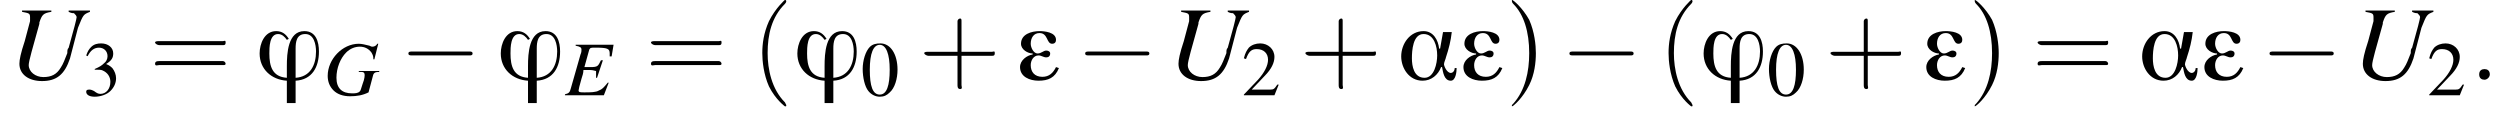 <?xml version='1.0' encoding='UTF-8'?>
<!---3.6-->
<svg height='11.9pt' version='1.1' viewBox='108.1 74.1 257.1 11.9' width='257.1pt' xmlns='http://www.w3.org/2000/svg' xmlns:xlink='http://www.w3.org/1999/xlink'>
<defs>
<path d='M6.1 -1.2H5.9C5.9 -0.9 5.7 -0.7 5.5 -0.7C5.1 -0.7 4.8 -1.4 4.8 -1.6C4.8 -1.8 5 -2.2 5 -2.3C5.3 -3.2 5.5 -4 5.6 -4.9H4.7L4.4 -3.2H4.3C4.2 -4.1 3.7 -5 2.7 -5C1.3 -5 0.4 -3.7 0.4 -2.4C0.4 -1.2 1.2 0.1 2.6 0.1C3.5 0.1 4.2 -0.5 4.5 -1.3H4.6C4.7 -0.8 4.8 0.1 5.5 0.1C6 0.1 6.1 -0.8 6.1 -1.2ZM4.1 -2.5C4.1 -1.7 3.8 -0.2 2.8 -0.2C1.7 -0.2 1.5 -1.4 1.5 -2.2S1.6 -4.7 2.7 -4.7C3.8 -4.7 4.1 -3.4 4.1 -2.5Z' id='g0-11'/>
<path d='M4.4 -1.2L4.1 -1.3C3.8 -0.7 3.4 -0.3 2.7 -0.3C1.9 -0.3 1.5 -0.8 1.5 -1.5C1.5 -2 1.8 -2.5 2.3 -2.5C2.6 -2.5 2.8 -2.3 3.1 -2.3C3.3 -2.3 3.5 -2.4 3.5 -2.7C3.5 -2.9 3.3 -3 3.1 -3C2.8 -3 2.6 -2.7 2.2 -2.7C1.8 -2.7 1.5 -3.3 1.5 -3.7C1.5 -4.3 1.8 -4.8 2.4 -4.8C3.3 -4.8 3.1 -3.7 3.7 -3.7C4 -3.7 4.1 -3.9 4.1 -4.1C4.1 -4.9 2.9 -5 2.4 -5C1.6 -5 0.5 -4.7 0.5 -3.7C0.5 -3.1 1.2 -2.7 1.7 -2.7V-2.6C1.1 -2.5 0.4 -2 0.4 -1.3C0.4 -0.3 1.4 0.1 2.3 0.1C3.3 0.1 4 -0.2 4.4 -1.2Z' id='g0-34'/>
<path d='M6.5 -2.9C6.5 -3.9 6.2 -5 5 -5C3.3 -5 3.2 -2.7 3.2 -1.4C3.2 -1 3.2 -0.6 3.2 -0.2C1.7 -0.3 1.4 -1.4 1.4 -2.7C1.4 -3.3 1.4 -4.7 2.3 -4.7C2.7 -4.7 3 -4.4 3.2 -4.1L3.4 -4.2C3.1 -4.7 2.7 -5 2.1 -5C0.9 -5 0.4 -3.7 0.4 -2.7C0.4 -1.1 1.6 0 3.2 0.1V2.4H4.1V0.1C5.8 0 6.5 -1.3 6.5 -2.9ZM6.2 -2.9C6.2 -1.5 5.6 -0.3 4.1 -0.2V-3.2C4.1 -3.9 4.2 -4.7 5.1 -4.7C6 -4.7 6.2 -3.6 6.2 -2.9Z' id='g0-39'/>
<path d='M2.8 -7.3C2.2 -7.3 1.7 -7.2 1.3 -6.8C0.7 -6.2 0.3 -4.9 0.3 -3.7C0.3 -2.5 0.6 -1.2 1.1 -0.6C1.5 -0.1 2.1 0.2 2.7 0.2C3.3 0.2 3.7 0 4.1 -0.4C4.8 -1 5.2 -2.3 5.2 -3.6C5.2 -5.8 4.2 -7.3 2.8 -7.3ZM2.7 -7.1C3.6 -7.1 4.1 -5.8 4.1 -3.6S3.7 -0.1 2.7 -0.1S1.3 -1.3 1.3 -3.6C1.3 -5.9 1.8 -7.1 2.7 -7.1Z' id='g4-48'/>
<path d='M5.2 -1.5L5 -1.5C4.6 -0.9 4.5 -0.8 4 -0.8H1.4L3.2 -2.7C4.2 -3.7 4.6 -4.6 4.6 -5.4C4.6 -6.5 3.7 -7.3 2.6 -7.3C2 -7.3 1.4 -7.1 1 -6.7C0.7 -6.3 0.5 -6 0.3 -5.2L0.6 -5.1C1 -6.2 1.4 -6.5 2.1 -6.5C3.1 -6.5 3.7 -5.9 3.7 -5C3.7 -4.2 3.2 -3.2 2.3 -2.2L0.3 -0.1V0H4.6L5.2 -1.5Z' id='g4-50'/>
<path d='M1.7 -3.6C2.3 -3.6 2.6 -3.6 2.8 -3.5C3.5 -3.2 3.9 -2.6 3.9 -1.9C3.9 -0.9 3.3 -0.2 2.5 -0.2C2.2 -0.2 2 -0.3 1.6 -0.6C1.2 -0.8 1.1 -0.8 0.9 -0.8C0.6 -0.8 0.5 -0.7 0.5 -0.5C0.5 -0.1 0.9 0.2 1.7 0.2C2.5 0.2 3.4 -0.1 3.9 -0.6S4.7 -1.7 4.7 -2.4C4.7 -2.9 4.5 -3.4 4.2 -3.8C4 -4 3.8 -4.2 3.3 -4.4C4.1 -4.9 4.3 -5.3 4.3 -5.9C4.3 -6.7 3.6 -7.3 2.6 -7.3C2.1 -7.3 1.6 -7.2 1.2 -6.8C0.9 -6.5 0.7 -6.2 0.5 -5.6L0.7 -5.5C1.1 -6.3 1.6 -6.7 2.3 -6.7C3 -6.7 3.5 -6.2 3.5 -5.5C3.5 -5.1 3.3 -4.7 3 -4.5C2.7 -4.2 2.4 -4 1.7 -3.7V-3.6Z' id='g4-51'/>
<path d='M1.5 -0.4C1.5 -0.7 1.3 -0.8 1.1 -0.8S0.7 -0.7 0.7 -0.4S0.9 0 1.1 0S1.5 -0.2 1.5 -0.4Z' id='g8-58'/>
<path d='M5 -5.2H1.1V-5.1C1.6 -5 1.7 -4.9 1.7 -4.7C1.7 -4.6 1.7 -4.4 1.6 -4.2L0.6 -0.7C0.5 -0.3 0.4 -0.2 0 -0.1V0H4L4.5 -1.3L4.4 -1.3C4 -0.8 3.8 -0.6 3.5 -0.5C3.2 -0.3 2.6 -0.3 2 -0.3C1.6 -0.3 1.4 -0.3 1.4 -0.5C1.4 -0.6 1.5 -1 1.7 -1.7C1.8 -2 1.9 -2.3 1.9 -2.6C2.2 -2.6 2.5 -2.6 2.6 -2.6C2.9 -2.6 3.1 -2.5 3.2 -2.5C3.2 -2.4 3.2 -2.4 3.2 -2.2S3.2 -2 3.2 -1.8L3.3 -1.8L3.9 -3.6L3.7 -3.6C3.4 -3 3.4 -2.9 2.6 -2.9C2.5 -2.9 2.3 -2.9 2 -2.9L2.5 -4.7C2.6 -4.9 2.7 -4.9 3.1 -4.9C4.4 -4.9 4.6 -4.8 4.6 -4.3C4.6 -4.2 4.6 -4.1 4.6 -4L4.8 -4L5 -5.2Z' id='g9-69'/>
<path d='M5.6 -5.3L5.5 -5.3C5.4 -5.1 5.2 -5 5 -5C4.9 -5 4.9 -5 4.7 -5.1C4.3 -5.2 3.9 -5.3 3.6 -5.3C1.9 -5.3 0.4 -3.7 0.4 -2C0.4 -1.4 0.6 -0.9 1 -0.5C1.4 -0.1 2 0.1 2.7 0.1C3.4 0.1 4 0 4.6 -0.3L5 -1.8C5.1 -2.3 5.2 -2.4 5.7 -2.4V-2.5H3.6V-2.4C3.7 -2.4 3.8 -2.4 3.9 -2.4C4.1 -2.4 4.2 -2.3 4.2 -2.1C4.2 -2 4.2 -1.7 4 -1.2C3.8 -0.6 3.8 -0.5 3.7 -0.4C3.5 -0.2 3.2 -0.2 2.9 -0.2C1.9 -0.2 1.3 -0.7 1.3 -1.8C1.3 -2.8 1.7 -3.8 2.3 -4.4C2.7 -4.8 3.2 -5 3.7 -5C4.2 -5 4.6 -4.8 4.9 -4.4C5 -4.2 5.1 -4.1 5.1 -3.7L5.2 -3.7L5.6 -5.3Z' id='g9-71'/>
<path d='M6.1 -5.2H4.5V-5.1C4.7 -5 4.8 -5 4.9 -5C5 -4.9 5.1 -4.8 5.1 -4.7C5.1 -4.6 4.9 -3.8 4.5 -2.4C4.4 -2.3 4.4 -2.2 4.4 -2C4.2 -1.5 4.1 -1.2 3.9 -0.9C3.6 -0.4 3.2 -0.2 2.6 -0.2C2 -0.2 1.5 -0.6 1.5 -1.1C1.5 -1.4 1.8 -2.4 2.3 -4.2C2.3 -4.2 2.3 -4.3 2.3 -4.3C2.5 -4.9 2.6 -5 3.2 -5.1V-5.2H1V-5.1C1.5 -5 1.6 -5 1.6 -4.7C1.6 -4.6 1.6 -4.5 1.6 -4.4L1.2 -2.9C0.9 -2 0.8 -1.5 0.8 -1.2C0.8 -0.4 1.5 0.1 2.5 0.1C3.6 0.1 4.2 -0.4 4.6 -1.6L5.2 -3.9C5.6 -4.9 5.6 -4.9 6.1 -5.1V-5.2Z' id='g9-85'/>
<path d='M7.2 -2.5C7.3 -2.5 7.5 -2.5 7.5 -2.7S7.3 -2.9 7.2 -2.9H1.3C1.1 -2.9 0.9 -2.9 0.9 -2.7S1.1 -2.5 1.3 -2.5H7.2Z' id='g2-0'/>
<use id='g12-58' transform='scale(1.369)' xlink:href='#g8-58'/>
<use id='g13-85' transform='scale(1.369)' xlink:href='#g9-85'/>
<use id='g16-48' transform='scale(0.731)' xlink:href='#g4-48'/>
<use id='g16-50' transform='scale(0.731)' xlink:href='#g4-50'/>
<use id='g16-51' transform='scale(0.731)' xlink:href='#g4-51'/>
<path d='M2.6 1.9C2.6 1.9 2.6 1.9 2.5 1.7C1.5 0.7 1.2 -0.8 1.2 -2C1.2 -3.4 1.5 -4.7 2.5 -5.7C2.6 -5.8 2.6 -5.9 2.6 -5.9C2.6 -5.9 2.6 -6 2.5 -6C2.5 -6 1.8 -5.4 1.3 -4.4C0.9 -3.5 0.8 -2.7 0.8 -2C0.8 -1.4 0.9 -0.4 1.3 0.5C1.8 1.5 2.5 2 2.5 2C2.6 2 2.6 2 2.6 1.9Z' id='g17-40'/>
<path d='M2.3 -2C2.3 -2.6 2.2 -3.6 1.8 -4.5C1.3 -5.4 0.6 -6 0.5 -6C0.5 -6 0.5 -5.9 0.5 -5.9C0.5 -5.9 0.5 -5.8 0.6 -5.7C1.4 -4.9 1.8 -3.6 1.8 -2C1.8 -0.6 1.5 0.8 0.6 1.8C0.5 1.9 0.5 1.9 0.5 1.9C0.5 2 0.5 2 0.5 2C0.6 2 1.3 1.4 1.8 0.4C2.2 -0.4 2.3 -1.3 2.3 -2Z' id='g17-41'/>
<path d='M3.2 -1.8H5.5C5.6 -1.8 5.7 -1.8 5.7 -2S5.6 -2.1 5.5 -2.1H3.2V-4.4C3.2 -4.5 3.2 -4.6 3.1 -4.6S2.9 -4.5 2.9 -4.4V-2.1H0.7C0.6 -2.1 0.4 -2.1 0.4 -2S0.6 -1.8 0.7 -1.8H2.9V0.4C2.9 0.5 2.9 0.7 3.1 0.7S3.2 0.5 3.2 0.4V-1.8Z' id='g17-43'/>
<path d='M5.5 -2.6C5.6 -2.6 5.7 -2.6 5.7 -2.8S5.6 -2.9 5.5 -2.9H0.7C0.6 -2.9 0.4 -2.9 0.4 -2.8S0.6 -2.6 0.7 -2.6H5.5ZM5.5 -1.1C5.6 -1.1 5.7 -1.1 5.7 -1.2S5.6 -1.4 5.5 -1.4H0.7C0.6 -1.4 0.4 -1.4 0.4 -1.2S0.6 -1.1 0.7 -1.1H5.5Z' id='g17-61'/>
<use id='g21-40' transform='scale(1.369)' xlink:href='#g17-40'/>
<use id='g21-41' transform='scale(1.369)' xlink:href='#g17-41'/>
<use id='g21-43' transform='scale(1.369)' xlink:href='#g17-43'/>
<use id='g21-61' transform='scale(1.369)' xlink:href='#g17-61'/>
</defs>
<g id='page1'>

<use x='109' xlink:href='#g13-85' y='82.3'/>
<use x='116.6' xlink:href='#g16-51' y='83.9'/>
<use x='123.5' xlink:href='#g21-61' y='82.3'/>
<use x='134.4' xlink:href='#g0-39' y='82.3'/>
<use x='141.4' xlink:href='#g9-71' y='83.9'/>
<use x='149.2' xlink:href='#g2-0' y='82.3'/>
<use x='159.2' xlink:href='#g0-39' y='82.3'/>
<use x='166.2' xlink:href='#g9-69' y='83.9'/>
<use x='174.5' xlink:href='#g21-61' y='82.3'/>
<use x='185.4' xlink:href='#g21-40' y='82.3'/>
<use x='189.7' xlink:href='#g0-39' y='82.3'/>
<use x='196.6' xlink:href='#g16-48' y='83.9'/>
<use x='202.6' xlink:href='#g21-43' y='82.3'/>
<use x='212.6' xlink:href='#g0-34' y='82.3'/>
<use x='218.8' xlink:href='#g2-0' y='82.3'/>
<use x='228.2' xlink:href='#g13-85' y='82.3'/>
<use x='235.8' xlink:href='#g16-50' y='83.9'/>
<use x='241.8' xlink:href='#g21-43' y='82.3'/>
<use x='251.8' xlink:href='#g0-11' y='82.3'/>
<use x='258.2' xlink:href='#g0-34' y='82.3'/>
<use x='262.9' xlink:href='#g21-41' y='82.3'/>
<use x='268.6' xlink:href='#g2-0' y='82.3'/>
<use x='278.6' xlink:href='#g21-40' y='82.3'/>
<use x='282.9' xlink:href='#g0-39' y='82.3'/>
<use x='289.8' xlink:href='#g16-48' y='83.9'/>
<use x='295.8' xlink:href='#g21-43' y='82.3'/>
<use x='305.8' xlink:href='#g0-34' y='82.3'/>
<use x='310.5' xlink:href='#g21-41' y='82.3'/>
<use x='317.1' xlink:href='#g21-61' y='82.3'/>
<use x='328' xlink:href='#g0-11' y='82.3'/>
<use x='334.4' xlink:href='#g0-34' y='82.3'/>
<use x='340.6' xlink:href='#g2-0' y='82.3'/>
<use x='350' xlink:href='#g13-85' y='82.3'/>
<use x='357.7' xlink:href='#g16-50' y='83.9'/>
<use x='362.1' xlink:href='#g12-58' y='82.3'/>
</g>
</svg>